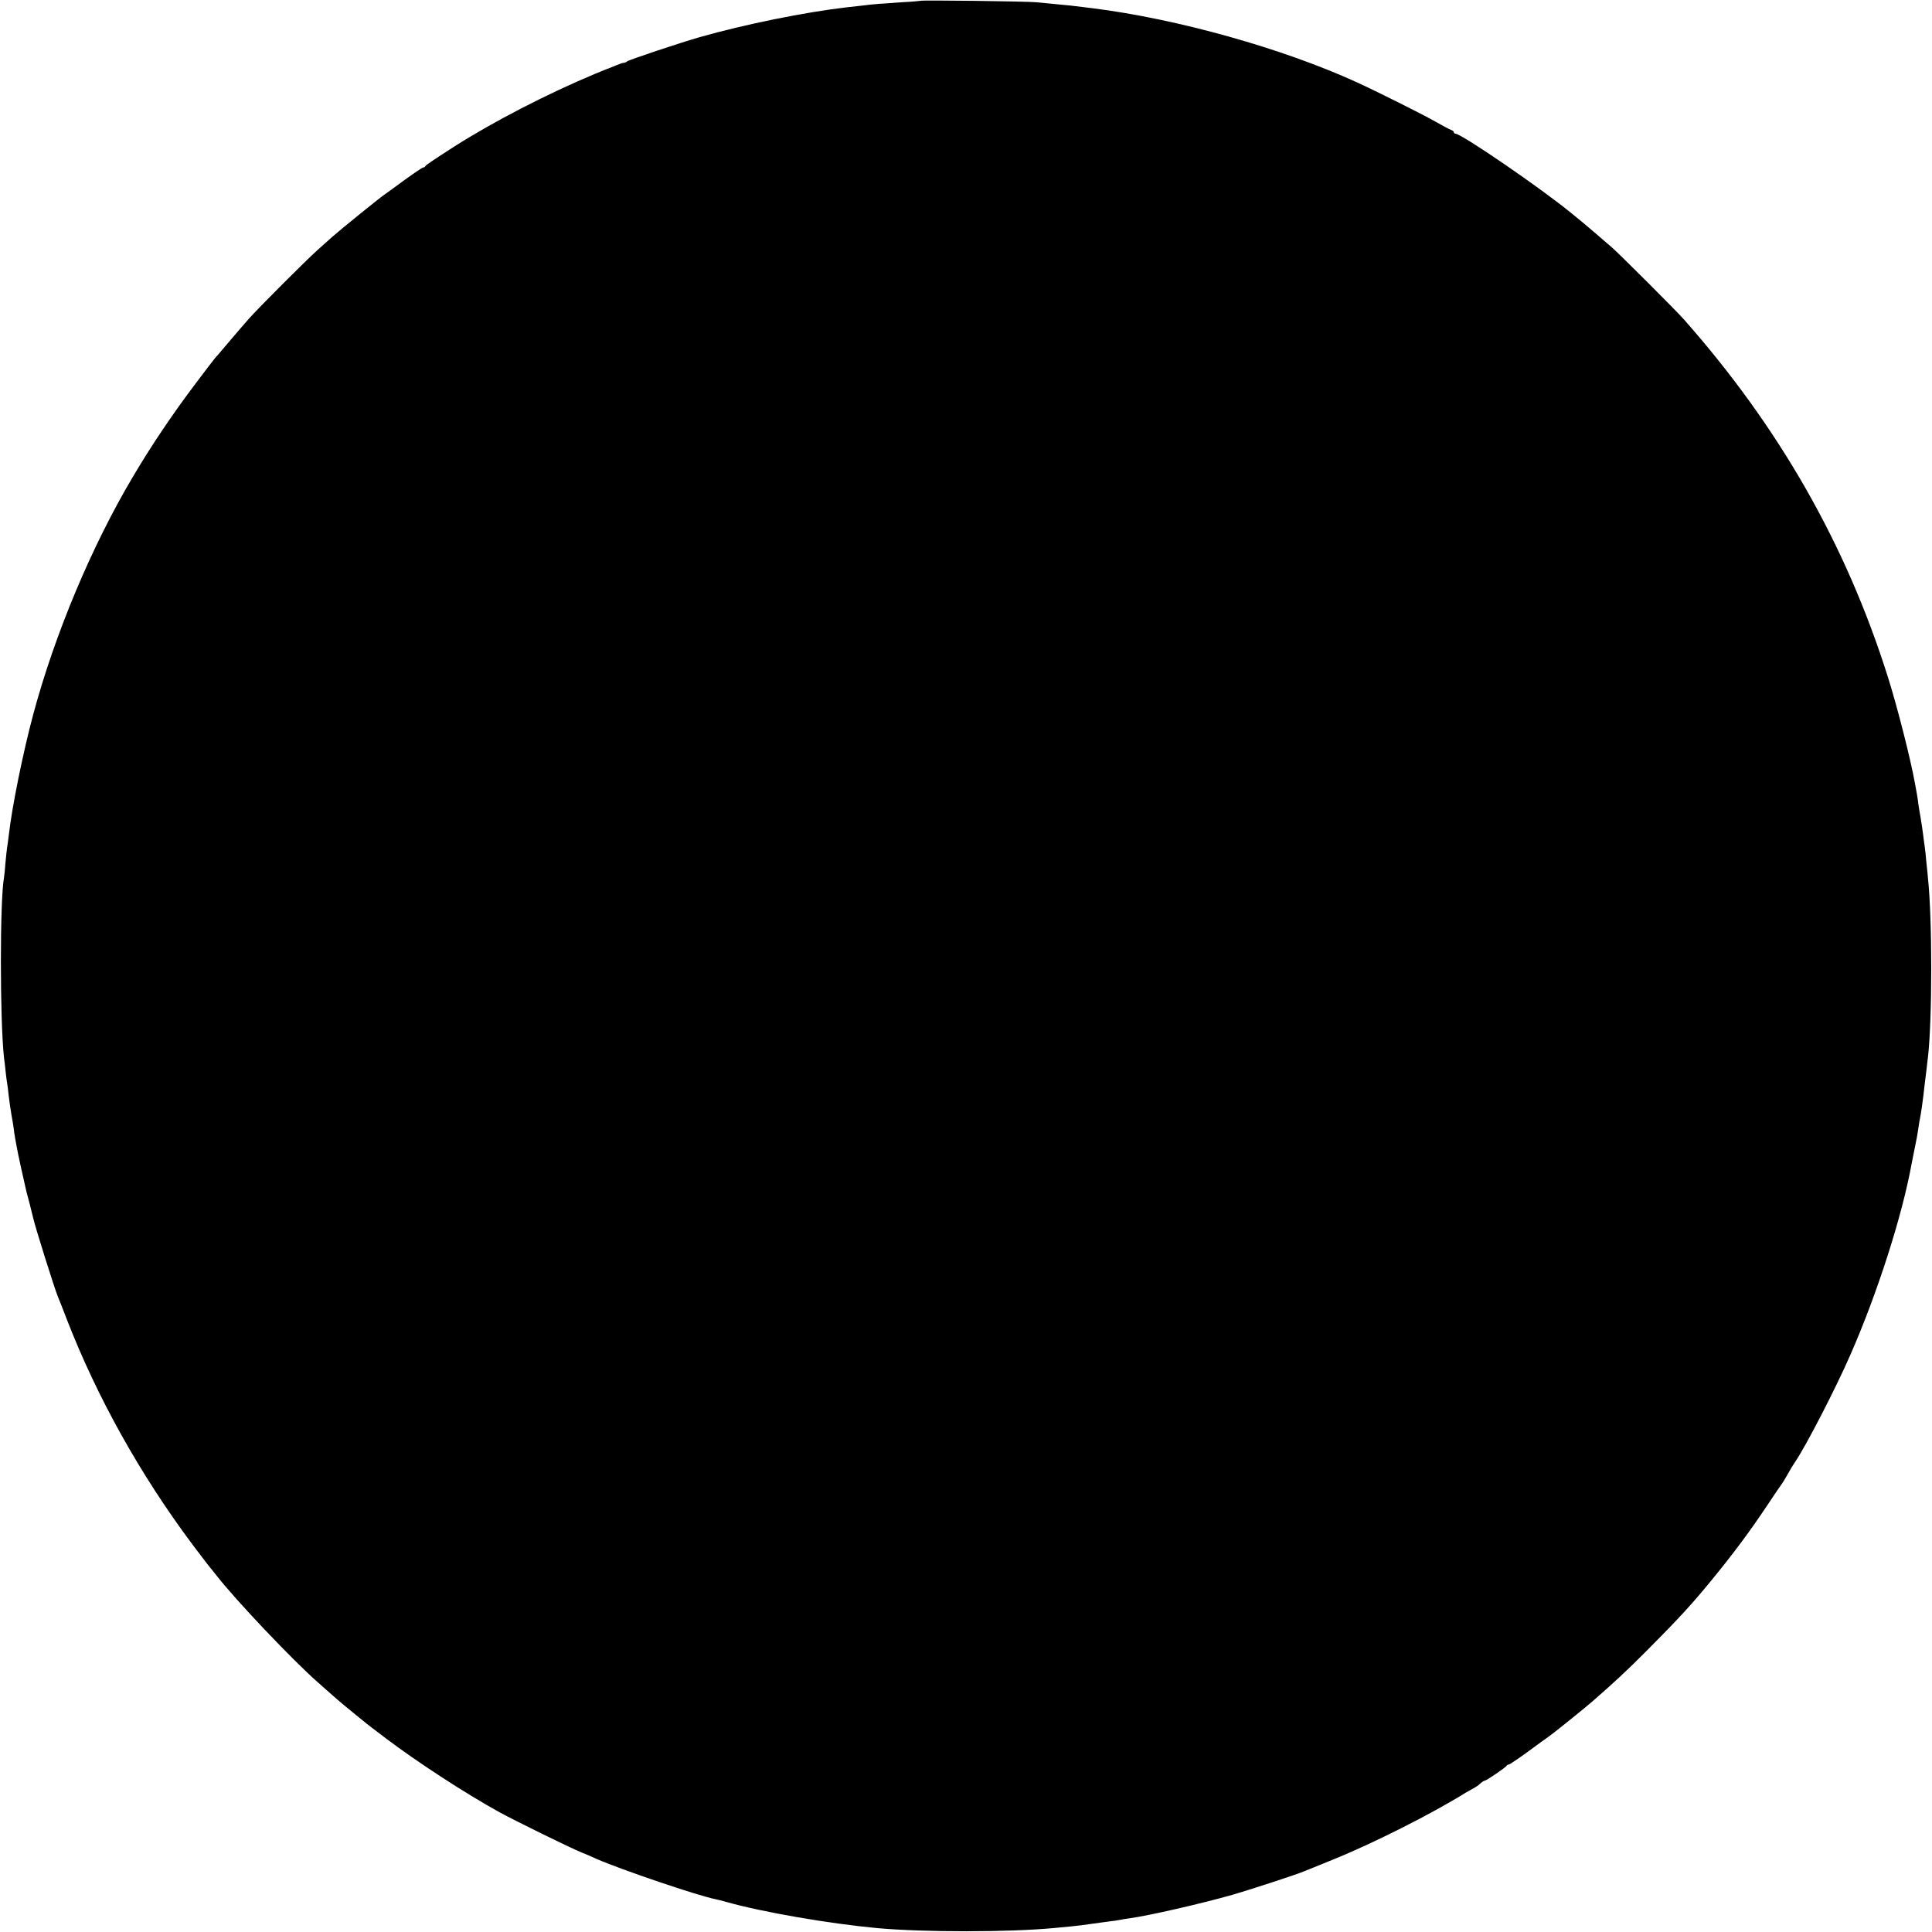 <?xml version="1.0" standalone="no"?>
<!DOCTYPE svg PUBLIC "-//W3C//DTD SVG 20010904//EN"
 "http://www.w3.org/TR/2001/REC-SVG-20010904/DTD/svg10.dtd">
<svg version="1.0" xmlns="http://www.w3.org/2000/svg"
 width="1200pt" height="1200pt" viewBox="0 0 1200 1200"
 preserveAspectRatio="xMidYMid meet">
<g transform="translate(0,1200) scale(0.1,-0.1)"
fill="#000000" stroke="none">
<path d="M5718 11995 c-2 -1 -55 -6 -118 -9 -122 -8 -179 -12 -247 -21 -24 -3
-64 -7 -90 -10 -262 -30 -637 -106 -918 -186 -122 -35 -440 -141 -449 -150 -6
-5 -15 -9 -22 -9 -6 0 -29 -8 -50 -17 -22 -9 -41 -17 -44 -18 -3 0 -41 -16
-85 -34 -297 -124 -631 -297 -870 -449 -126 -81 -180 -117 -183 -124 -2 -5 -8
-8 -13 -8 -5 0 -57 -35 -115 -77 -58 -43 -116 -85 -128 -93 -32 -22 -275 -219
-321 -260 -21 -19 -64 -57 -95 -85 -65 -58 -355 -348 -420 -420 -25 -28 -81
-93 -125 -145 -44 -52 -82 -97 -86 -100 -3 -3 -62 -79 -130 -170 -142 -189
-268 -376 -384 -572 -256 -431 -484 -975 -618 -1473 -63 -234 -133 -578 -152
-750 -4 -33 -9 -69 -11 -80 -2 -11 -6 -53 -10 -93 -3 -40 -7 -82 -9 -92 -26
-137 -26 -887 0 -1120 3 -19 7 -58 10 -86 3 -29 7 -60 9 -70 2 -11 7 -46 10
-79 4 -33 11 -86 17 -118 6 -32 12 -70 14 -85 1 -15 6 -45 10 -67 4 -22 9 -49
11 -60 4 -24 42 -199 51 -235 3 -14 7 -29 8 -35 2 -5 10 -39 20 -75 9 -36 18
-72 20 -81 11 -53 135 -447 155 -494 5 -11 30 -74 55 -140 189 -486 455 -962
778 -1395 56 -74 106 -140 112 -146 5 -6 24 -29 40 -50 120 -154 473 -526 630
-664 33 -29 76 -67 95 -84 30 -27 103 -88 163 -136 11 -8 24 -20 31 -25 6 -6
65 -51 131 -101 197 -149 498 -345 709 -461 93 -51 439 -221 506 -248 25 -10
68 -28 95 -41 156 -68 631 -229 738 -250 11 -2 43 -10 71 -18 223 -63 636
-134 936 -162 290 -26 818 -26 1100 1 25 2 72 7 105 10 33 3 87 10 120 15 33
5 83 11 110 15 28 3 59 8 70 10 11 3 38 7 60 10 124 17 445 91 640 146 91 26
401 127 440 144 17 7 100 40 185 75 250 101 613 284 828 418 21 12 44 25 52
29 8 4 24 15 34 25 11 10 23 18 28 18 10 0 132 83 136 93 2 4 8 7 13 7 5 0 57
35 115 77 58 43 116 85 128 93 31 21 230 181 280 225 145 127 206 184 336 314
200 201 284 292 421 461 128 157 227 292 323 436 47 71 90 134 95 140 4 5 21
32 36 60 15 27 35 60 45 74 65 95 251 454 343 665 169 385 323 867 381 1190 7
36 14 71 21 105 10 47 15 75 20 110 3 19 6 44 9 55 9 45 20 123 30 215 3 25 8
65 11 90 3 25 7 63 10 84 27 242 27 857 0 1111 -1 17 -6 62 -10 100 -3 39 -8
81 -10 95 -2 14 -7 48 -10 75 -3 28 -11 76 -16 108 -6 32 -12 70 -14 85 -1 15
-6 45 -10 67 -4 22 -9 49 -11 60 -26 146 -109 474 -168 660 -259 822 -675
1551 -1266 2220 -47 54 -406 412 -450 450 -20 17 -65 55 -100 86 -36 30 -74
63 -85 72 -11 9 -40 32 -65 53 -186 153 -683 494 -721 494 -5 0 -9 4 -9 9 0 5
-8 11 -17 14 -10 3 -54 27 -98 52 -73 42 -367 189 -490 245 -463 211 -1114
393 -1640 459 -125 16 -165 20 -235 26 -36 3 -87 8 -115 11 -53 6 -711 14
-717 9z"/>
</g>
</svg>
